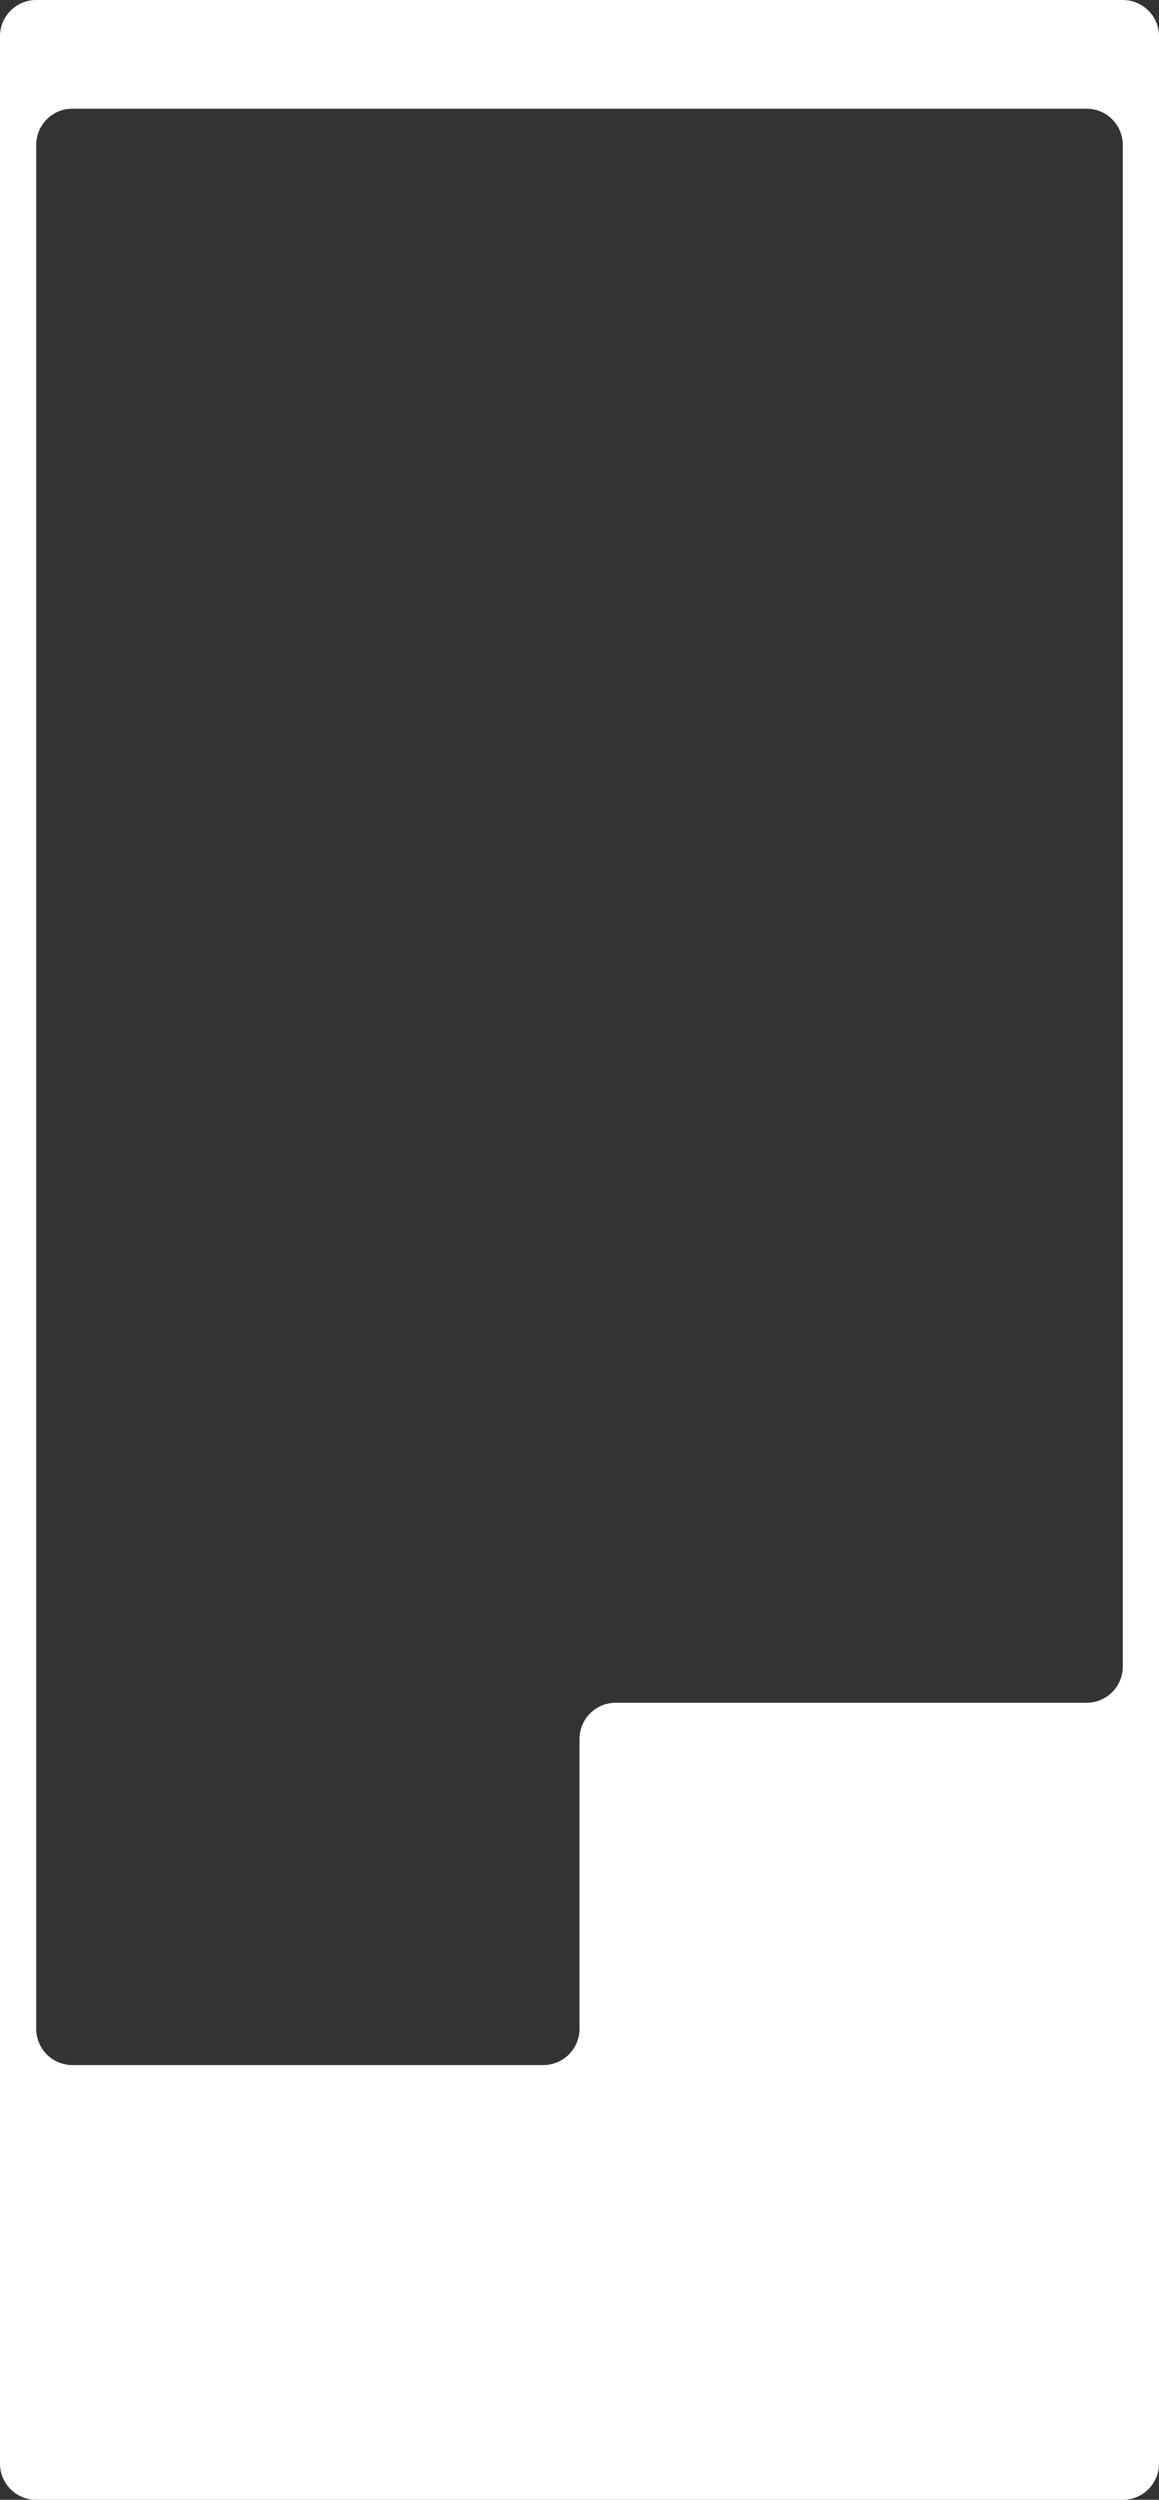 <?xml version="1.0" encoding="UTF-8"?> <svg xmlns="http://www.w3.org/2000/svg" width="320" height="690" viewBox="0 0 320 690" fill="none"><rect x="0" y="0" width="320" height="690" fill="#333333" stroke="none"/><path d="M320 680C320 685.523 315.523 690 310 690H10C4.477 690 0 685.523 0 680V10C0 4.477 4.477 0 10 0H310C315.523 0 320 4.477 320 10V680ZM20 30C14.477 30 10 34.477 10 40V560C10 565.523 14.477 570 20 570H150C155.523 570 160 565.523 160 560V480C160 474.477 164.477 470 170 470H300C305.523 470 310 465.523 310 460V40C310 34.477 305.523 30 300 30H20Z" fill="white"></path></svg> 